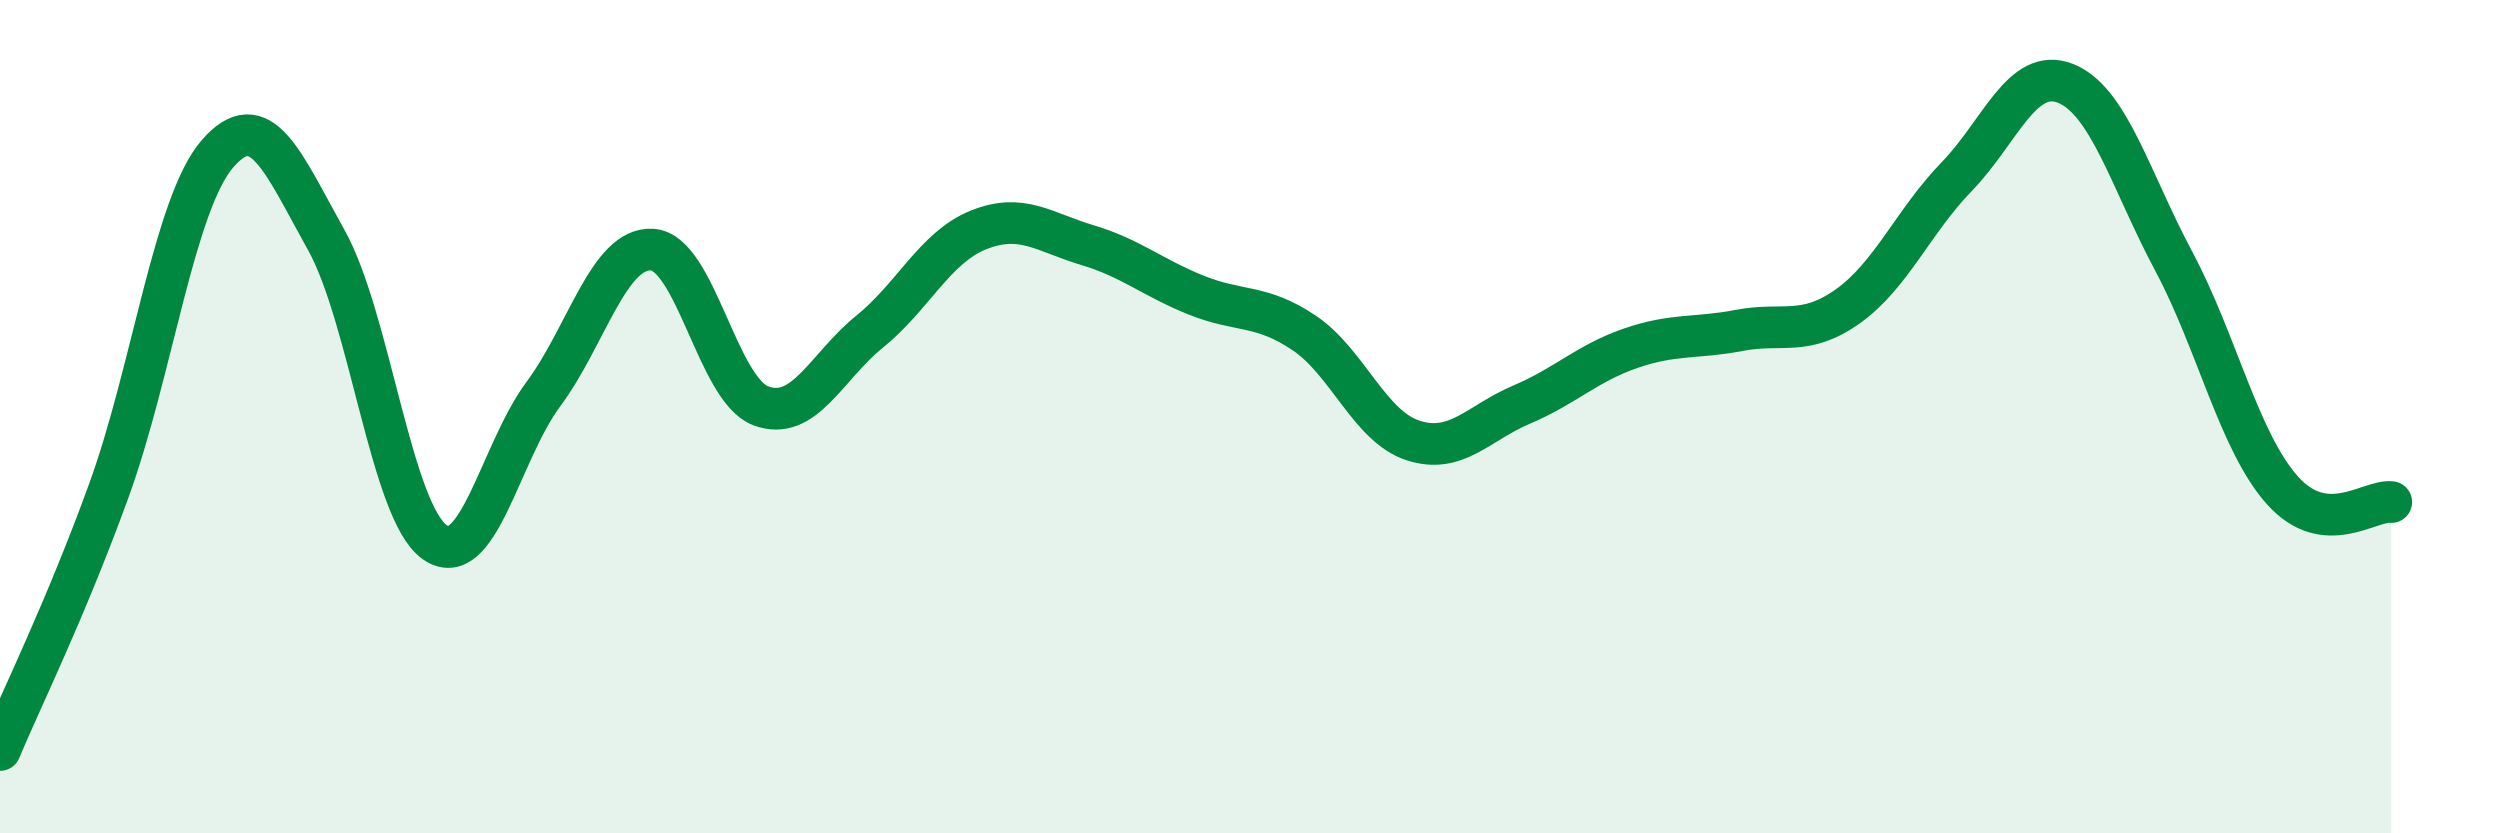 
    <svg width="60" height="20" viewBox="0 0 60 20" xmlns="http://www.w3.org/2000/svg">
      <path
        d="M 0,18 C 0.52,16.76 1.57,14.64 2.61,11.78 C 3.65,8.92 4.18,4.89 5.22,3.69 C 6.26,2.49 6.79,3.9 7.83,5.76 C 8.87,7.62 9.39,12.27 10.43,13.01 C 11.47,13.75 12,10.86 13.04,9.46 C 14.08,8.06 14.61,5.93 15.65,5.99 C 16.69,6.05 17.22,9.35 18.26,9.74 C 19.3,10.13 19.83,8.8 20.87,7.96 C 21.91,7.12 22.44,5.94 23.48,5.52 C 24.52,5.1 25.05,5.57 26.09,5.88 C 27.13,6.19 27.66,6.66 28.7,7.08 C 29.74,7.5 30.26,7.29 31.3,7.99 C 32.34,8.69 32.87,10.23 33.91,10.57 C 34.95,10.91 35.48,10.15 36.52,9.71 C 37.56,9.27 38.09,8.72 39.13,8.36 C 40.17,8 40.7,8.13 41.74,7.93 C 42.78,7.73 43.31,8.09 44.35,7.35 C 45.39,6.61 45.92,5.31 46.96,4.24 C 48,3.17 48.53,1.59 49.57,2 C 50.61,2.41 51.13,4.32 52.17,6.27 C 53.21,8.22 53.74,10.61 54.78,11.77 C 55.82,12.93 56.87,11.99 57.39,12.05L57.39 20L0 20Z"
        fill="#008740"
        opacity="0.1"
        stroke-linecap="round"
        stroke-linejoin="round"
      />
      <path
        d="M 0,18 C 0.52,16.76 1.57,14.64 2.61,11.78 C 3.65,8.92 4.18,4.89 5.22,3.69 C 6.26,2.49 6.79,3.9 7.83,5.76 C 8.87,7.62 9.39,12.27 10.43,13.01 C 11.47,13.75 12,10.86 13.04,9.46 C 14.08,8.06 14.61,5.93 15.65,5.99 C 16.69,6.05 17.22,9.35 18.26,9.74 C 19.3,10.13 19.83,8.8 20.87,7.96 C 21.91,7.12 22.44,5.94 23.48,5.52 C 24.52,5.1 25.05,5.57 26.09,5.88 C 27.13,6.19 27.66,6.66 28.7,7.08 C 29.74,7.5 30.26,7.29 31.3,7.99 C 32.34,8.69 32.87,10.23 33.91,10.57 C 34.95,10.91 35.48,10.15 36.52,9.71 C 37.56,9.27 38.09,8.72 39.13,8.36 C 40.17,8 40.7,8.13 41.74,7.93 C 42.78,7.73 43.31,8.09 44.35,7.35 C 45.39,6.61 45.92,5.31 46.96,4.24 C 48,3.17 48.53,1.59 49.57,2 C 50.61,2.41 51.13,4.32 52.17,6.27 C 53.21,8.22 53.74,10.61 54.78,11.77 C 55.82,12.93 56.87,11.99 57.39,12.05"
        stroke="#008740"
        stroke-width="1"
        fill="none"
        stroke-linecap="round"
        stroke-linejoin="round"
      />
    </svg>
  